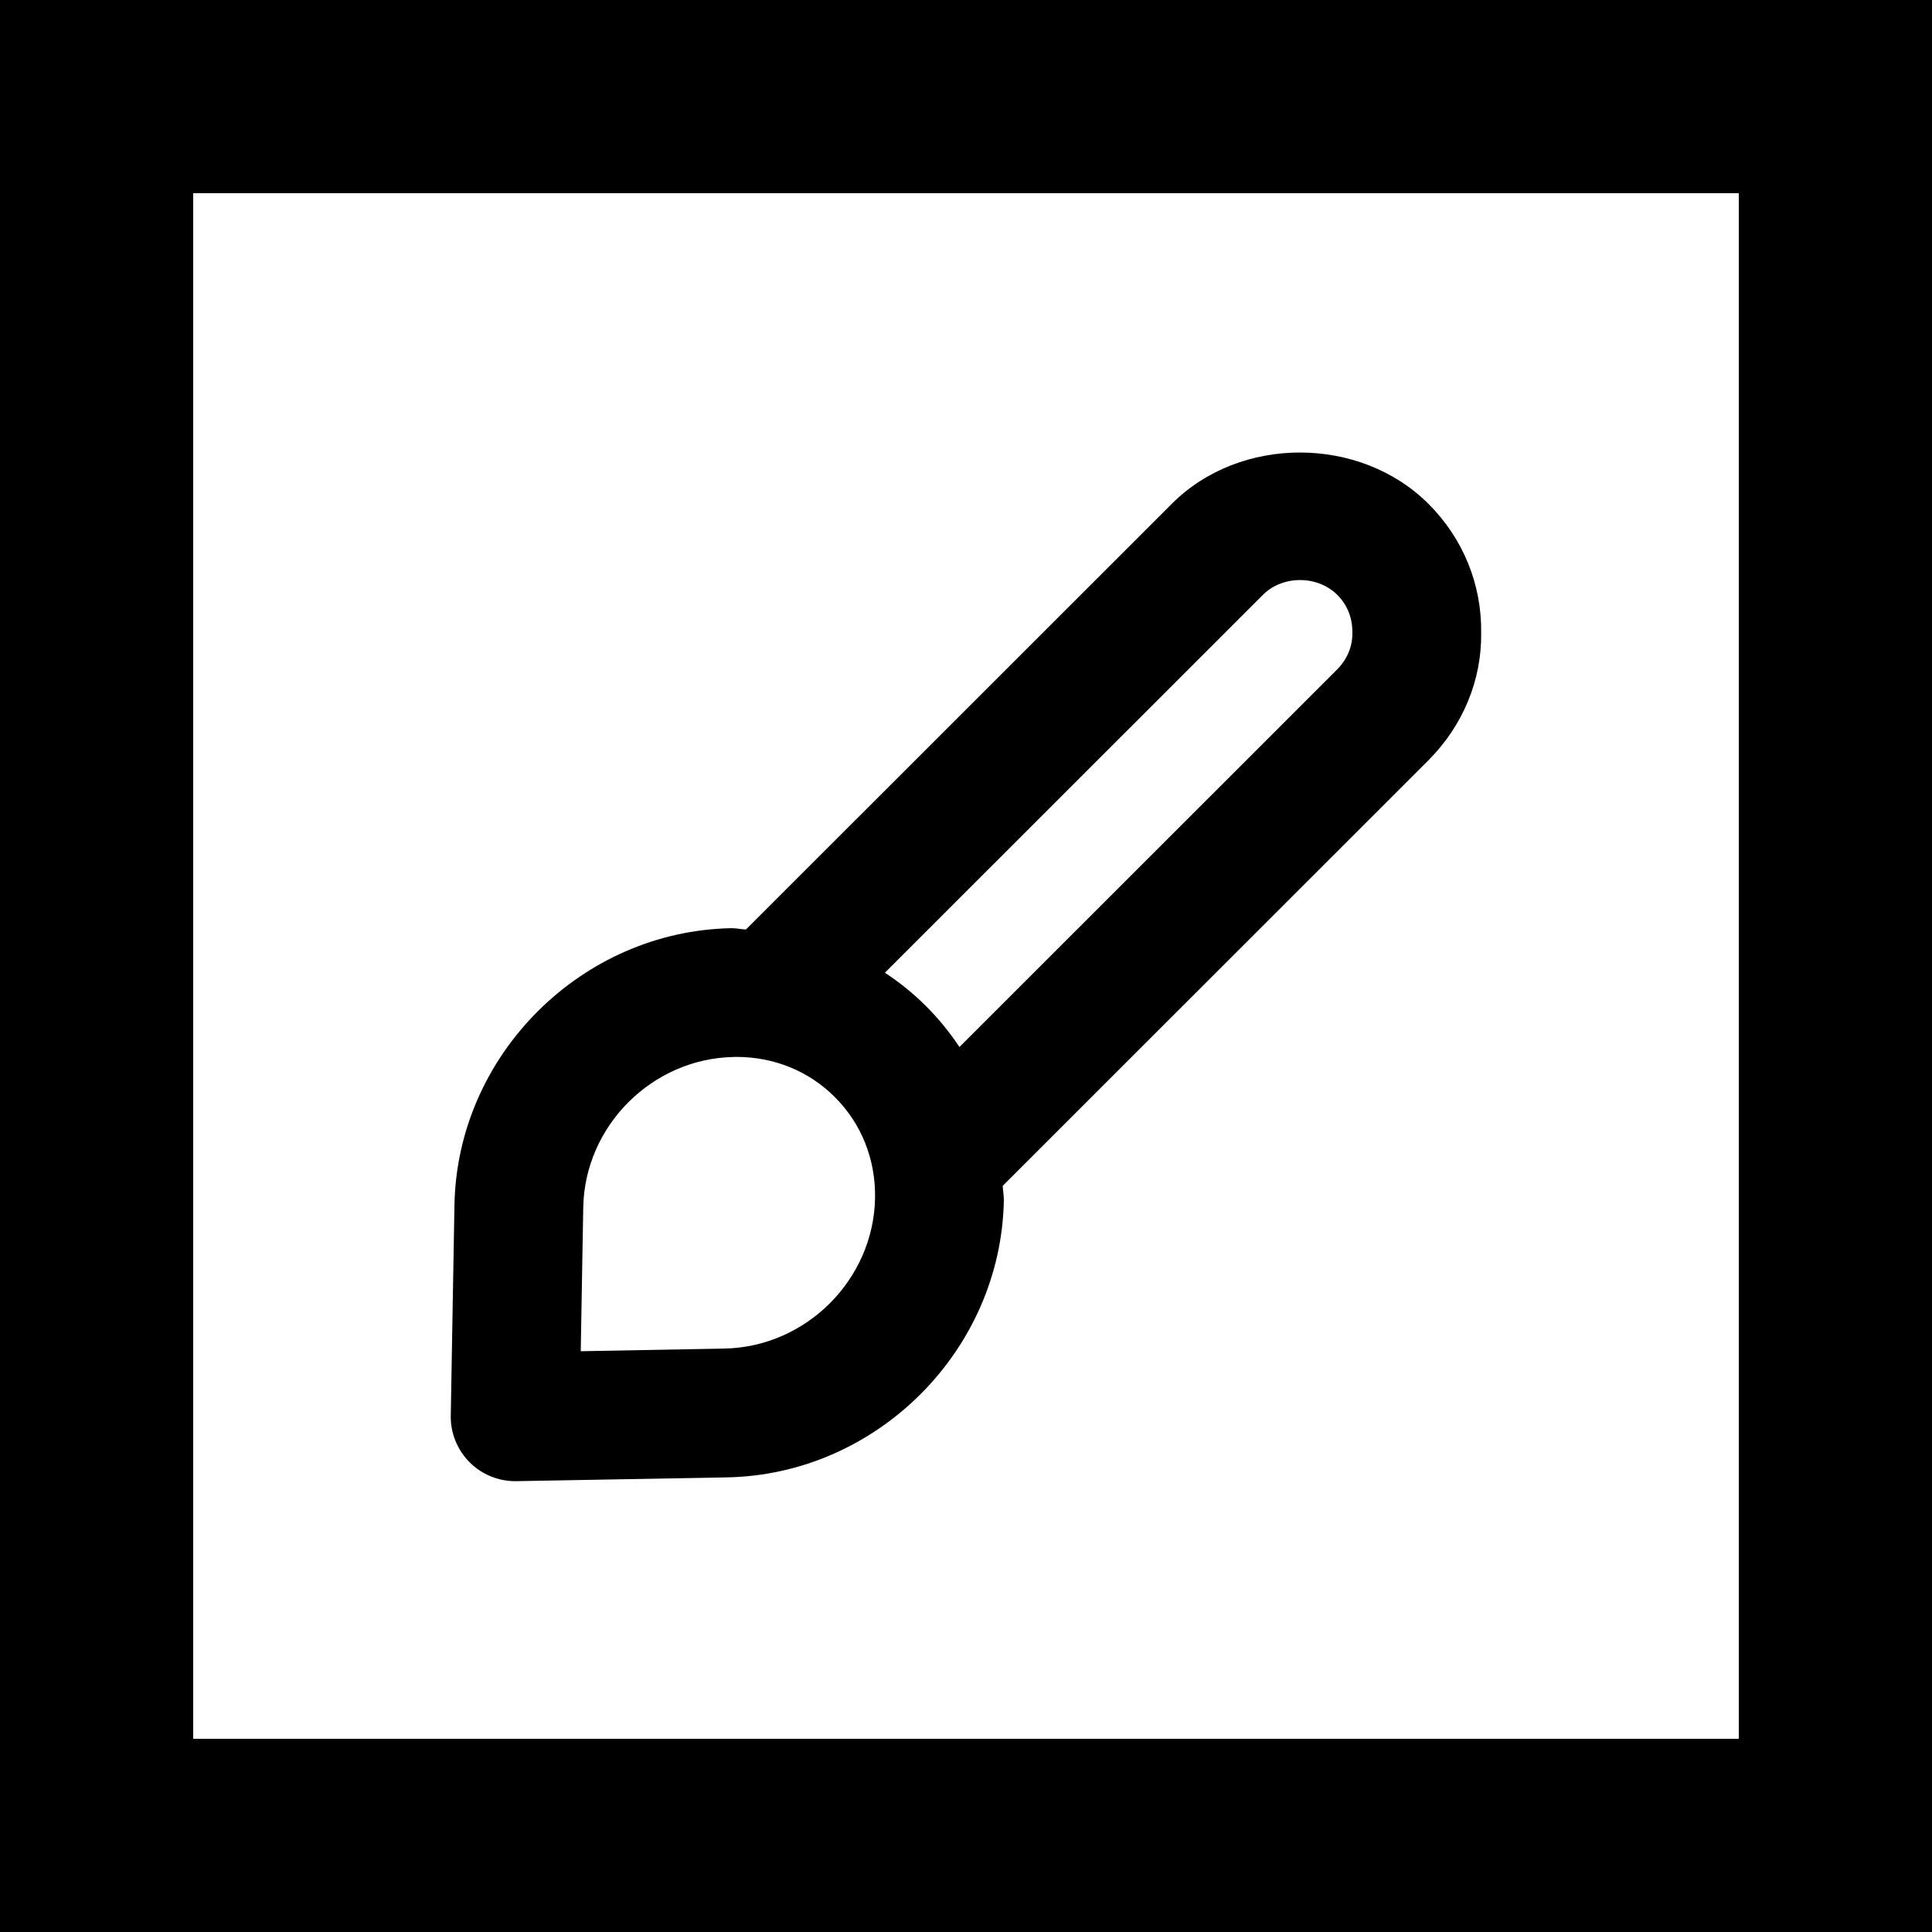 <?xml version="1.0" encoding="UTF-8"?>
<svg width="54px" height="54px" viewBox="0 0 54 54" version="1.1" xmlns="http://www.w3.org/2000/svg" xmlns:xlink="http://www.w3.org/1999/xlink">
    <title>Icono / Fabricación</title>
    <defs>
        <path d="M31.978,13.307 L21.417,23.864 C21.146,23.457 20.834,23.072 20.48,22.719 C20.125,22.364 19.74,22.055 19.333,21.788 L29.897,11.228 C30.448,10.675 31.424,10.673 31.98,11.229 C32.255,11.505 32.405,11.865 32.399,12.29 C32.405,12.669 32.253,13.029 31.978,13.307 M14.842,32.293 L10.832,32.367 L10.902,28.351 C10.94,26.072 12.828,24.182 15.112,24.143 C15.137,24.143 15.159,24.141 15.184,24.141 C16.235,24.141 17.209,24.537 17.934,25.264 C18.678,26.006 19.076,27.006 19.058,28.083 C19.02,30.365 17.128,32.253 14.842,32.293 M35.999,12.29 C36.017,10.929 35.492,9.647 34.525,8.682 C32.613,6.773 29.26,6.767 27.352,8.682 L15.449,20.58 C15.314,20.573 15.184,20.544 15.049,20.543 C10.848,20.618 7.372,24.094 7.302,28.29 L7.199,34.169 C7.19,34.656 7.383,35.128 7.727,35.472 C8.065,35.81 8.524,35.999 8.999,35.999 L9.033,35.999 L14.912,35.893 C19.11,35.819 22.584,32.343 22.658,28.144 C22.659,28.009 22.631,27.881 22.627,27.744 L34.523,15.852 C35.492,14.883 36.017,13.602 35.999,12.29" id="path-1"></path>
    </defs>
    <g id="Web" stroke="none" stroke-width="1" fill="none" fill-rule="evenodd">
        <g id="Valores-Copy-2" transform="translate(-145, 5.4)">
            <g id="Icono-/-Fabricación" transform="translate(150.4, 0)">
                <rect id="Rectangle" stroke="#000000" stroke-width="5.4" x="-2.7" y="-2.7" width="48.6" height="48.6"></rect>
                <mask id="mask-2" fill="white">
                    <use xlink:href="#path-1"></use>
                </mask>
                <use id="🎨-Icon-Сolor" fill="#000000" fill-rule="nonzero" xlink:href="#path-1"></use>
            </g>
        </g>
    </g>
</svg>